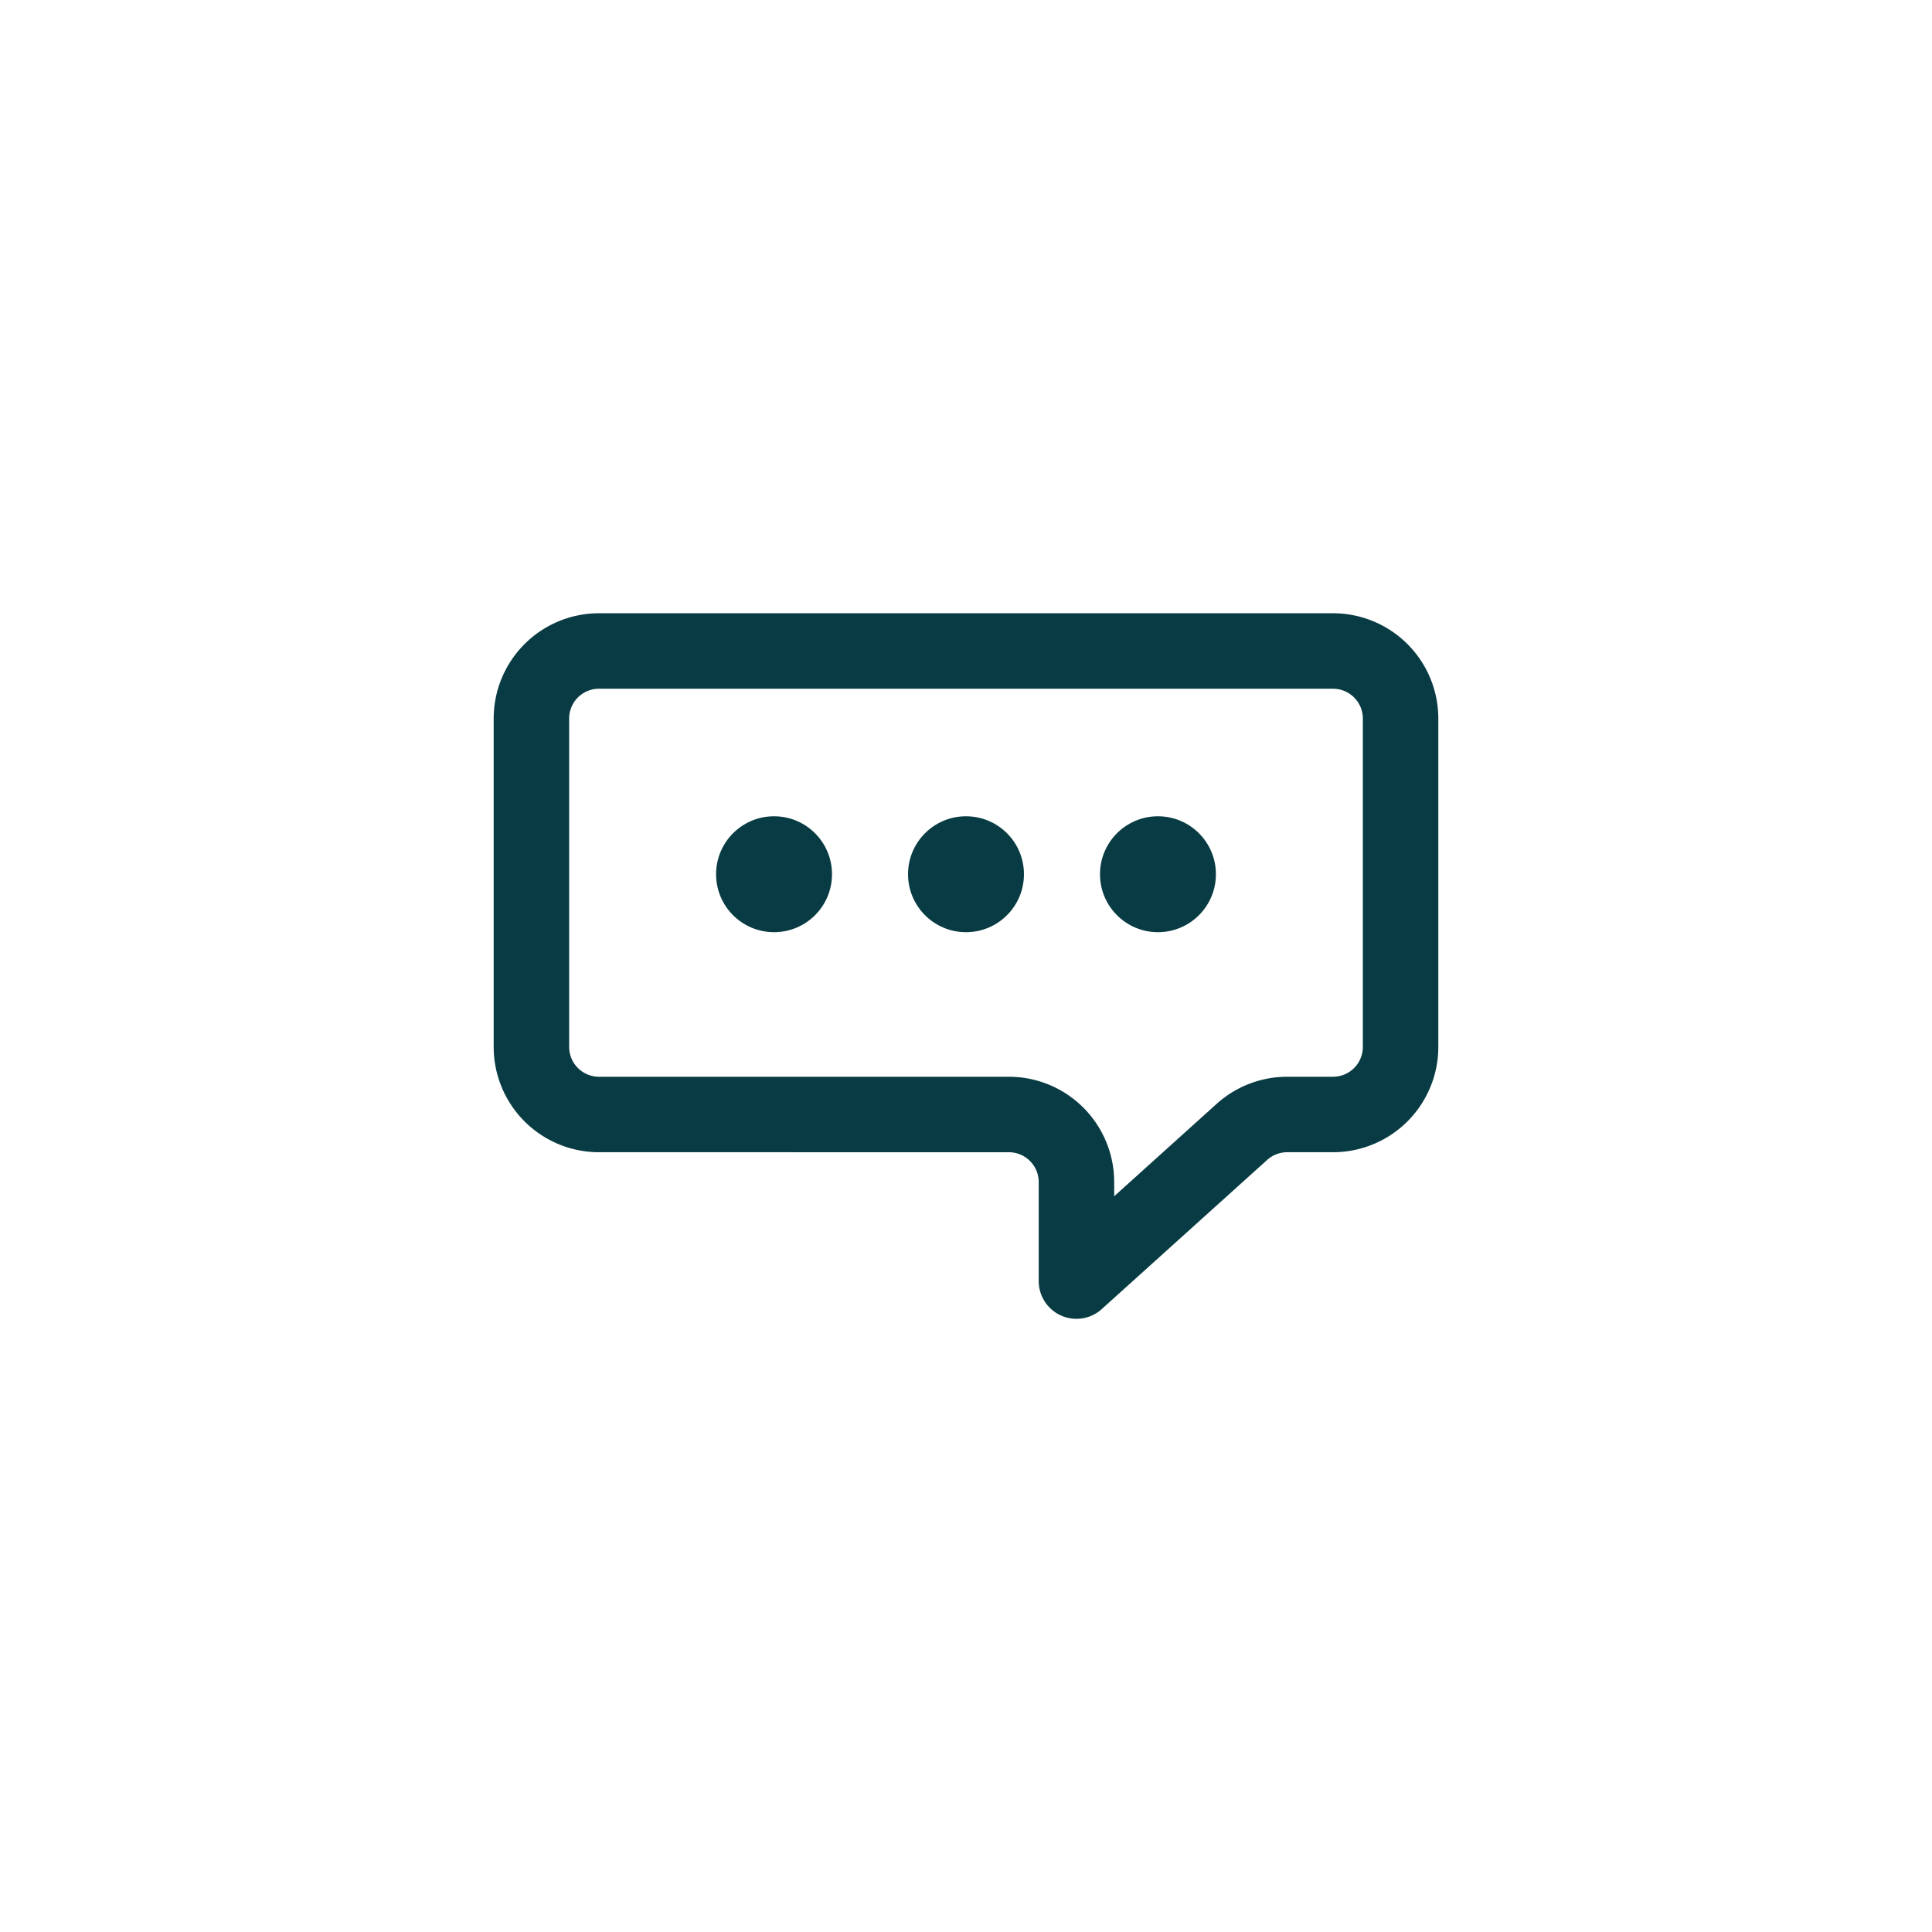 <?xml version="1.0" ?><!-- Скачано с сайта svg4.ru / Downloaded from svg4.ru -->
<svg width="800px" height="800px" viewBox="0 0 512 512" data-name="Layer 1" id="Layer_1" xmlns="http://www.w3.org/2000/svg"><defs><style>.cls-1{fill:none;stroke:#083b43;stroke-linecap:round;stroke-linejoin:round;stroke-width:20px;}.cls-2{fill:#083b43;}</style></defs><title/><path class="cls-1" d="M285.27,339.5V313.27a17.92,17.92,0,0,0-17.92-17.92H158.74a17.91,17.91,0,0,1-17.91-17.91v-87a17.91,17.91,0,0,1,17.91-17.92H353.26a17.91,17.91,0,0,1,17.91,17.92v87a17.91,17.91,0,0,1-17.91,17.91H341.11a17.92,17.92,0,0,0-12,4.62Z"/><circle class="cls-2" cx="205.13" cy="231.68" r="15.36"/><circle class="cls-2" cx="256" cy="231.68" r="15.36"/><circle class="cls-2" cx="306.87" cy="231.68" r="15.36"/></svg>